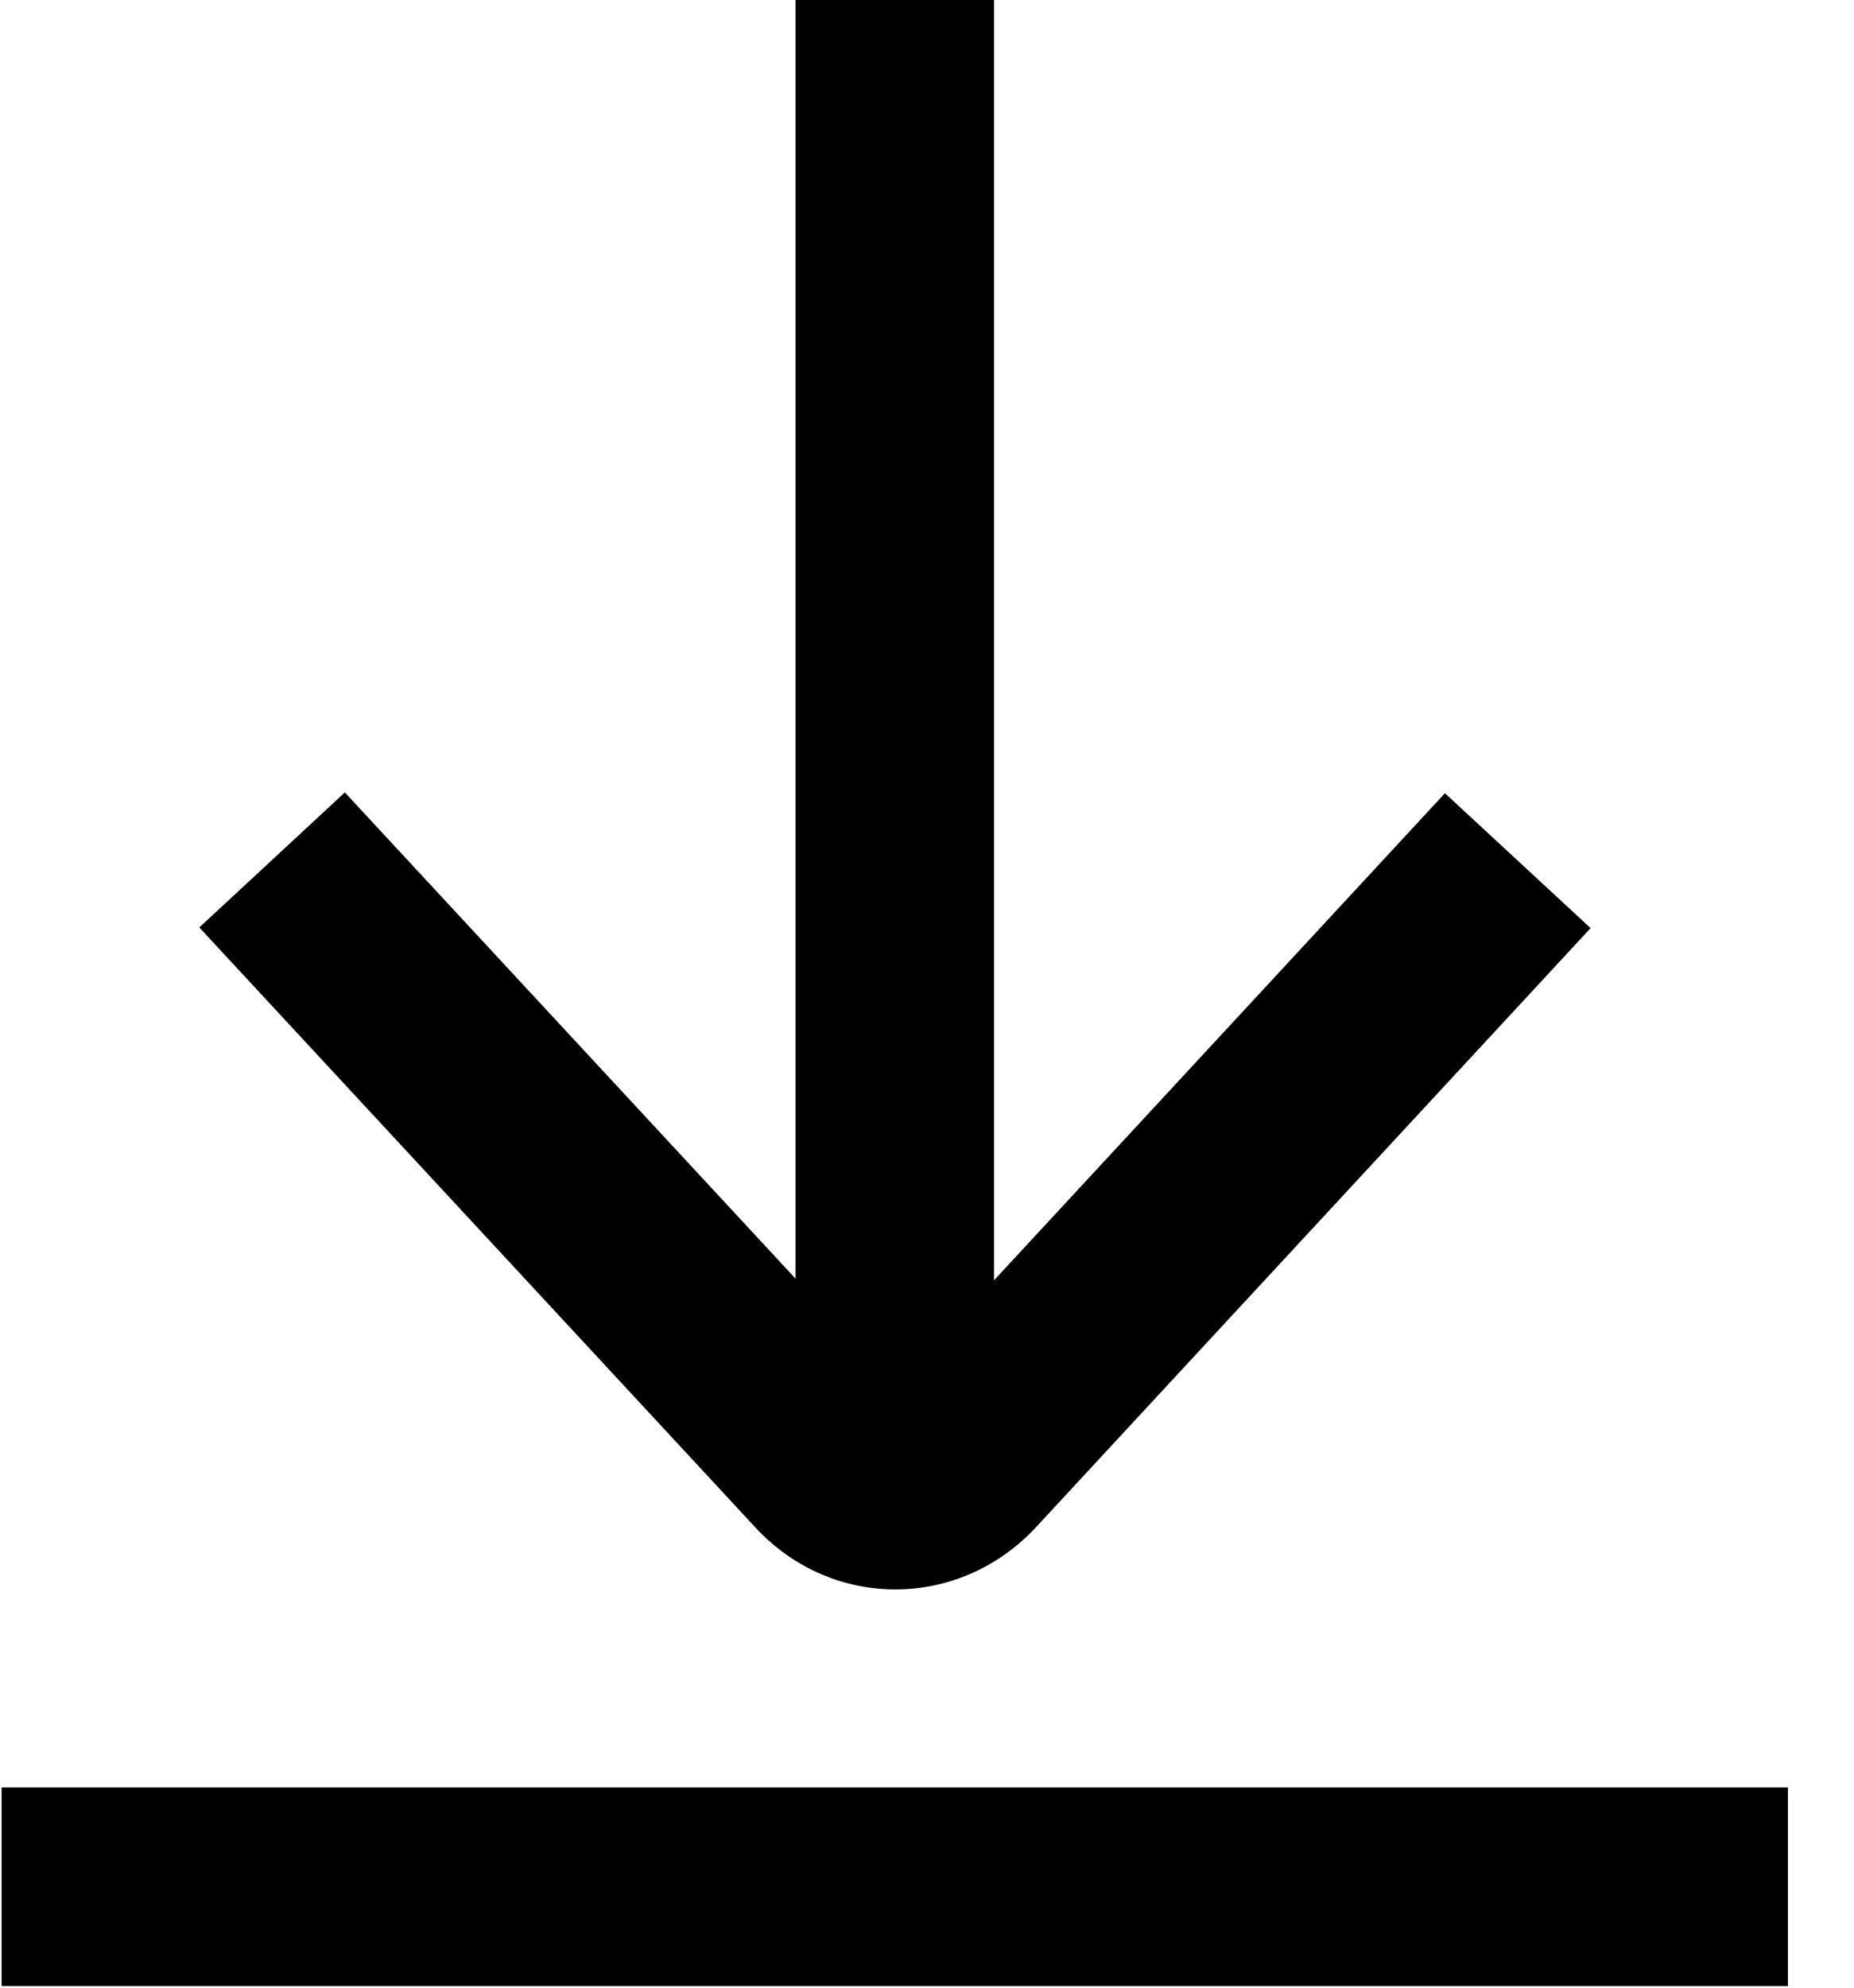 <?xml version="1.0" encoding="UTF-8"?>
<svg width="14px" height="15px" viewBox="0 0 14 15" version="1.1" xmlns="http://www.w3.org/2000/svg" xmlns:xlink="http://www.w3.org/1999/xlink">
    <!-- Generator: Sketch 57.1 (83088) - https://sketch.com -->
    <title>download (1)</title>
    <desc>Created with Sketch.</desc>
    <g id="Symbols" stroke="none" stroke-width="1" fill="none" fill-rule="evenodd">
        <g id="component-/-useful-link" transform="translate(-317, 0)" fill="#000000" fill-rule="nonzero">
            <g id="Group-3-Copy-4" transform="translate(317, 0)">
                <g id="download-(1)">
                    <path d="M10.911,5.986 L6.763,10.464 L2.604,5.98 L1.505,6.999 L5.705,11.528 C6.284,12.152 7.244,12.15 7.825,11.523 L12.011,7.004 L10.911,5.986 Z" id="Path"></path>
                    <rect id="Rectangle" x="6.007" y="0" width="1.499" height="10.492"></rect>
                    <rect id="Rectangle" x="0.012" y="13.489" width="13.489" height="1.499"></rect>
                </g>
            </g>
        </g>
    </g>
</svg>